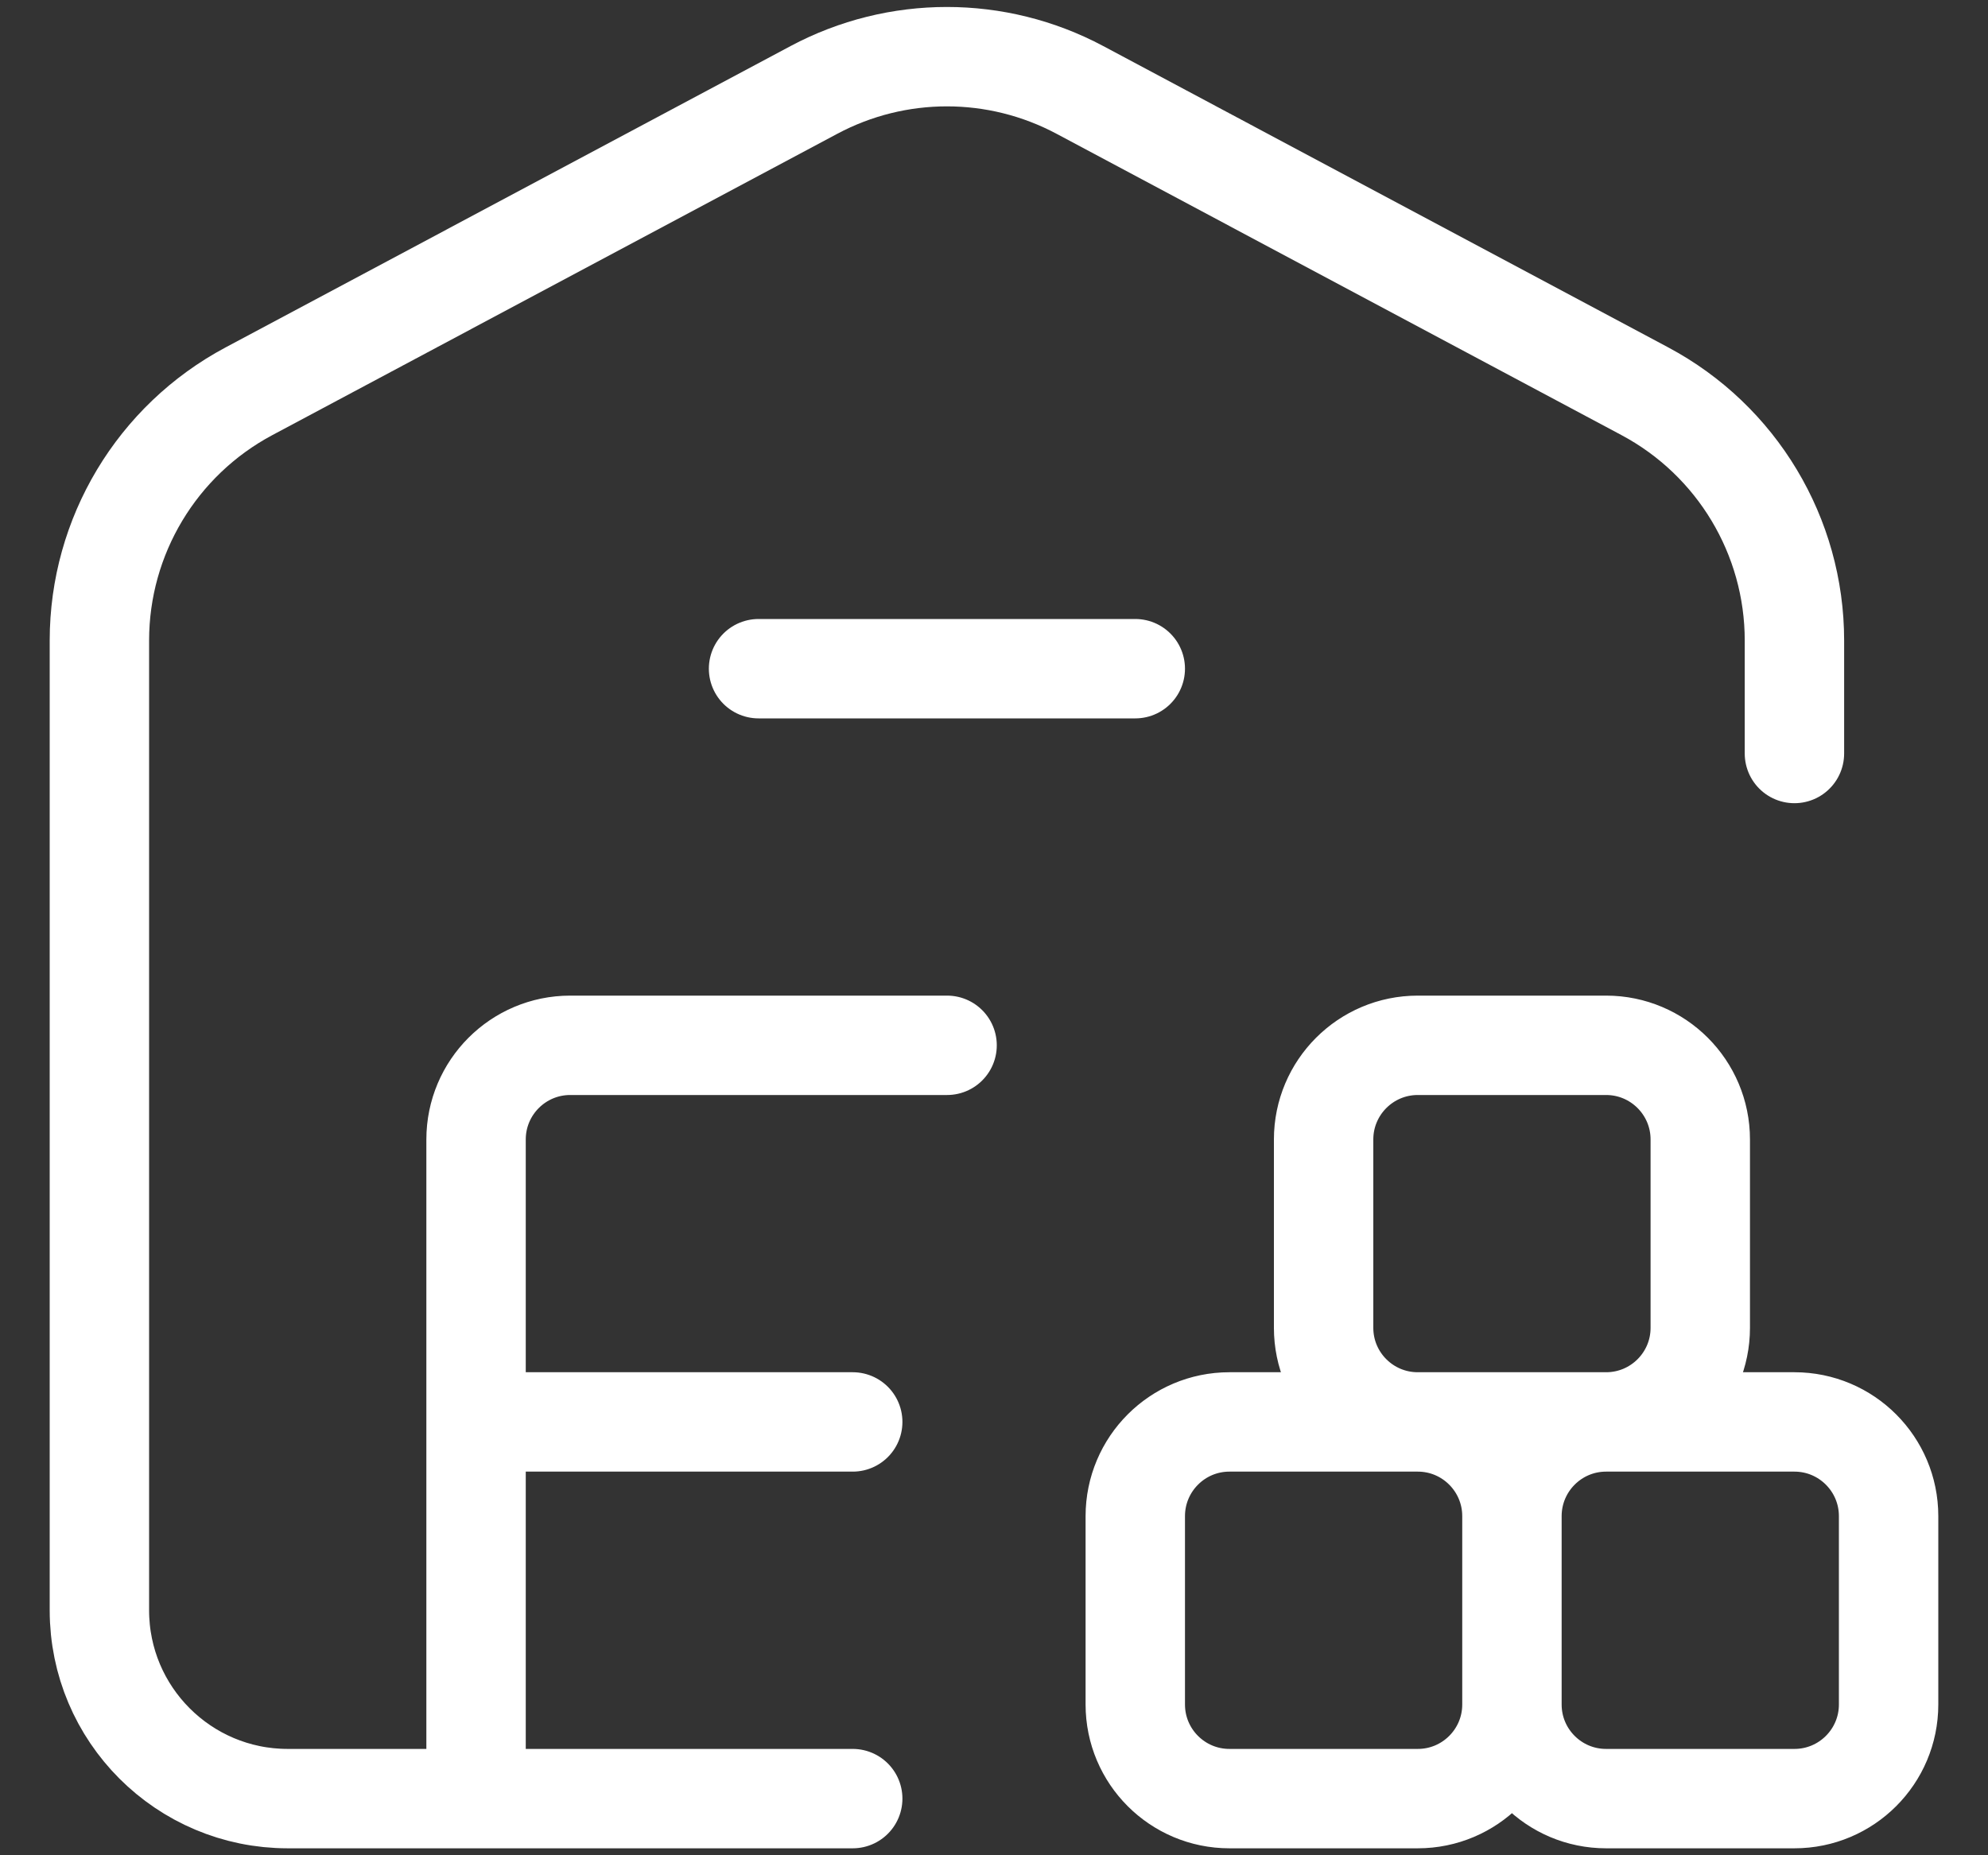 <svg width="30" height="28" viewBox="0 0 30 28" fill="none" xmlns="http://www.w3.org/2000/svg">
<rect x="0" y="0" width="30" height="28" fill="#333333" stroke="none"/>
<path d="M27.079 11.372V9.666C27.079 8.092 26.211 6.646 24.822 5.905L16.296 1.357C15.042 0.688 13.537 0.688 12.283 1.357L3.757 5.905C2.368 6.646 1.5 8.092 1.5 9.666V24.303C1.5 25.872 2.772 27.145 4.342 27.145H12.868M14.292 15.776H8.605C7.82 15.776 7.184 16.413 7.184 17.197V27.145M21.395 21.46H18.553C17.768 21.46 17.132 22.097 17.132 22.882V25.724C17.132 26.509 17.768 27.145 18.553 27.145H21.395C22.18 27.145 22.816 26.509 22.816 25.724M21.395 21.46C22.18 21.46 22.816 22.097 22.816 22.882M21.395 21.46H24.237M21.395 21.46C20.61 21.46 19.974 20.824 19.974 20.04V17.197C19.974 16.413 20.61 15.776 21.395 15.776H24.237C25.022 15.776 25.658 16.413 25.658 17.197V20.04C25.658 20.824 25.022 21.46 24.237 21.46M22.816 22.882V25.724M22.816 22.882C22.816 22.097 23.452 21.46 24.237 21.46M22.816 25.724C22.816 26.509 23.452 27.145 24.237 27.145H27.079C27.864 27.145 28.5 26.509 28.5 25.724V22.882C28.5 22.097 27.864 21.46 27.079 21.46H24.237M12.868 21.46H7.184M11.447 10.092H17.132" stroke="white" stroke-width="1.5" stroke-linecap="round" stroke-linejoin="round"/>
</svg>
